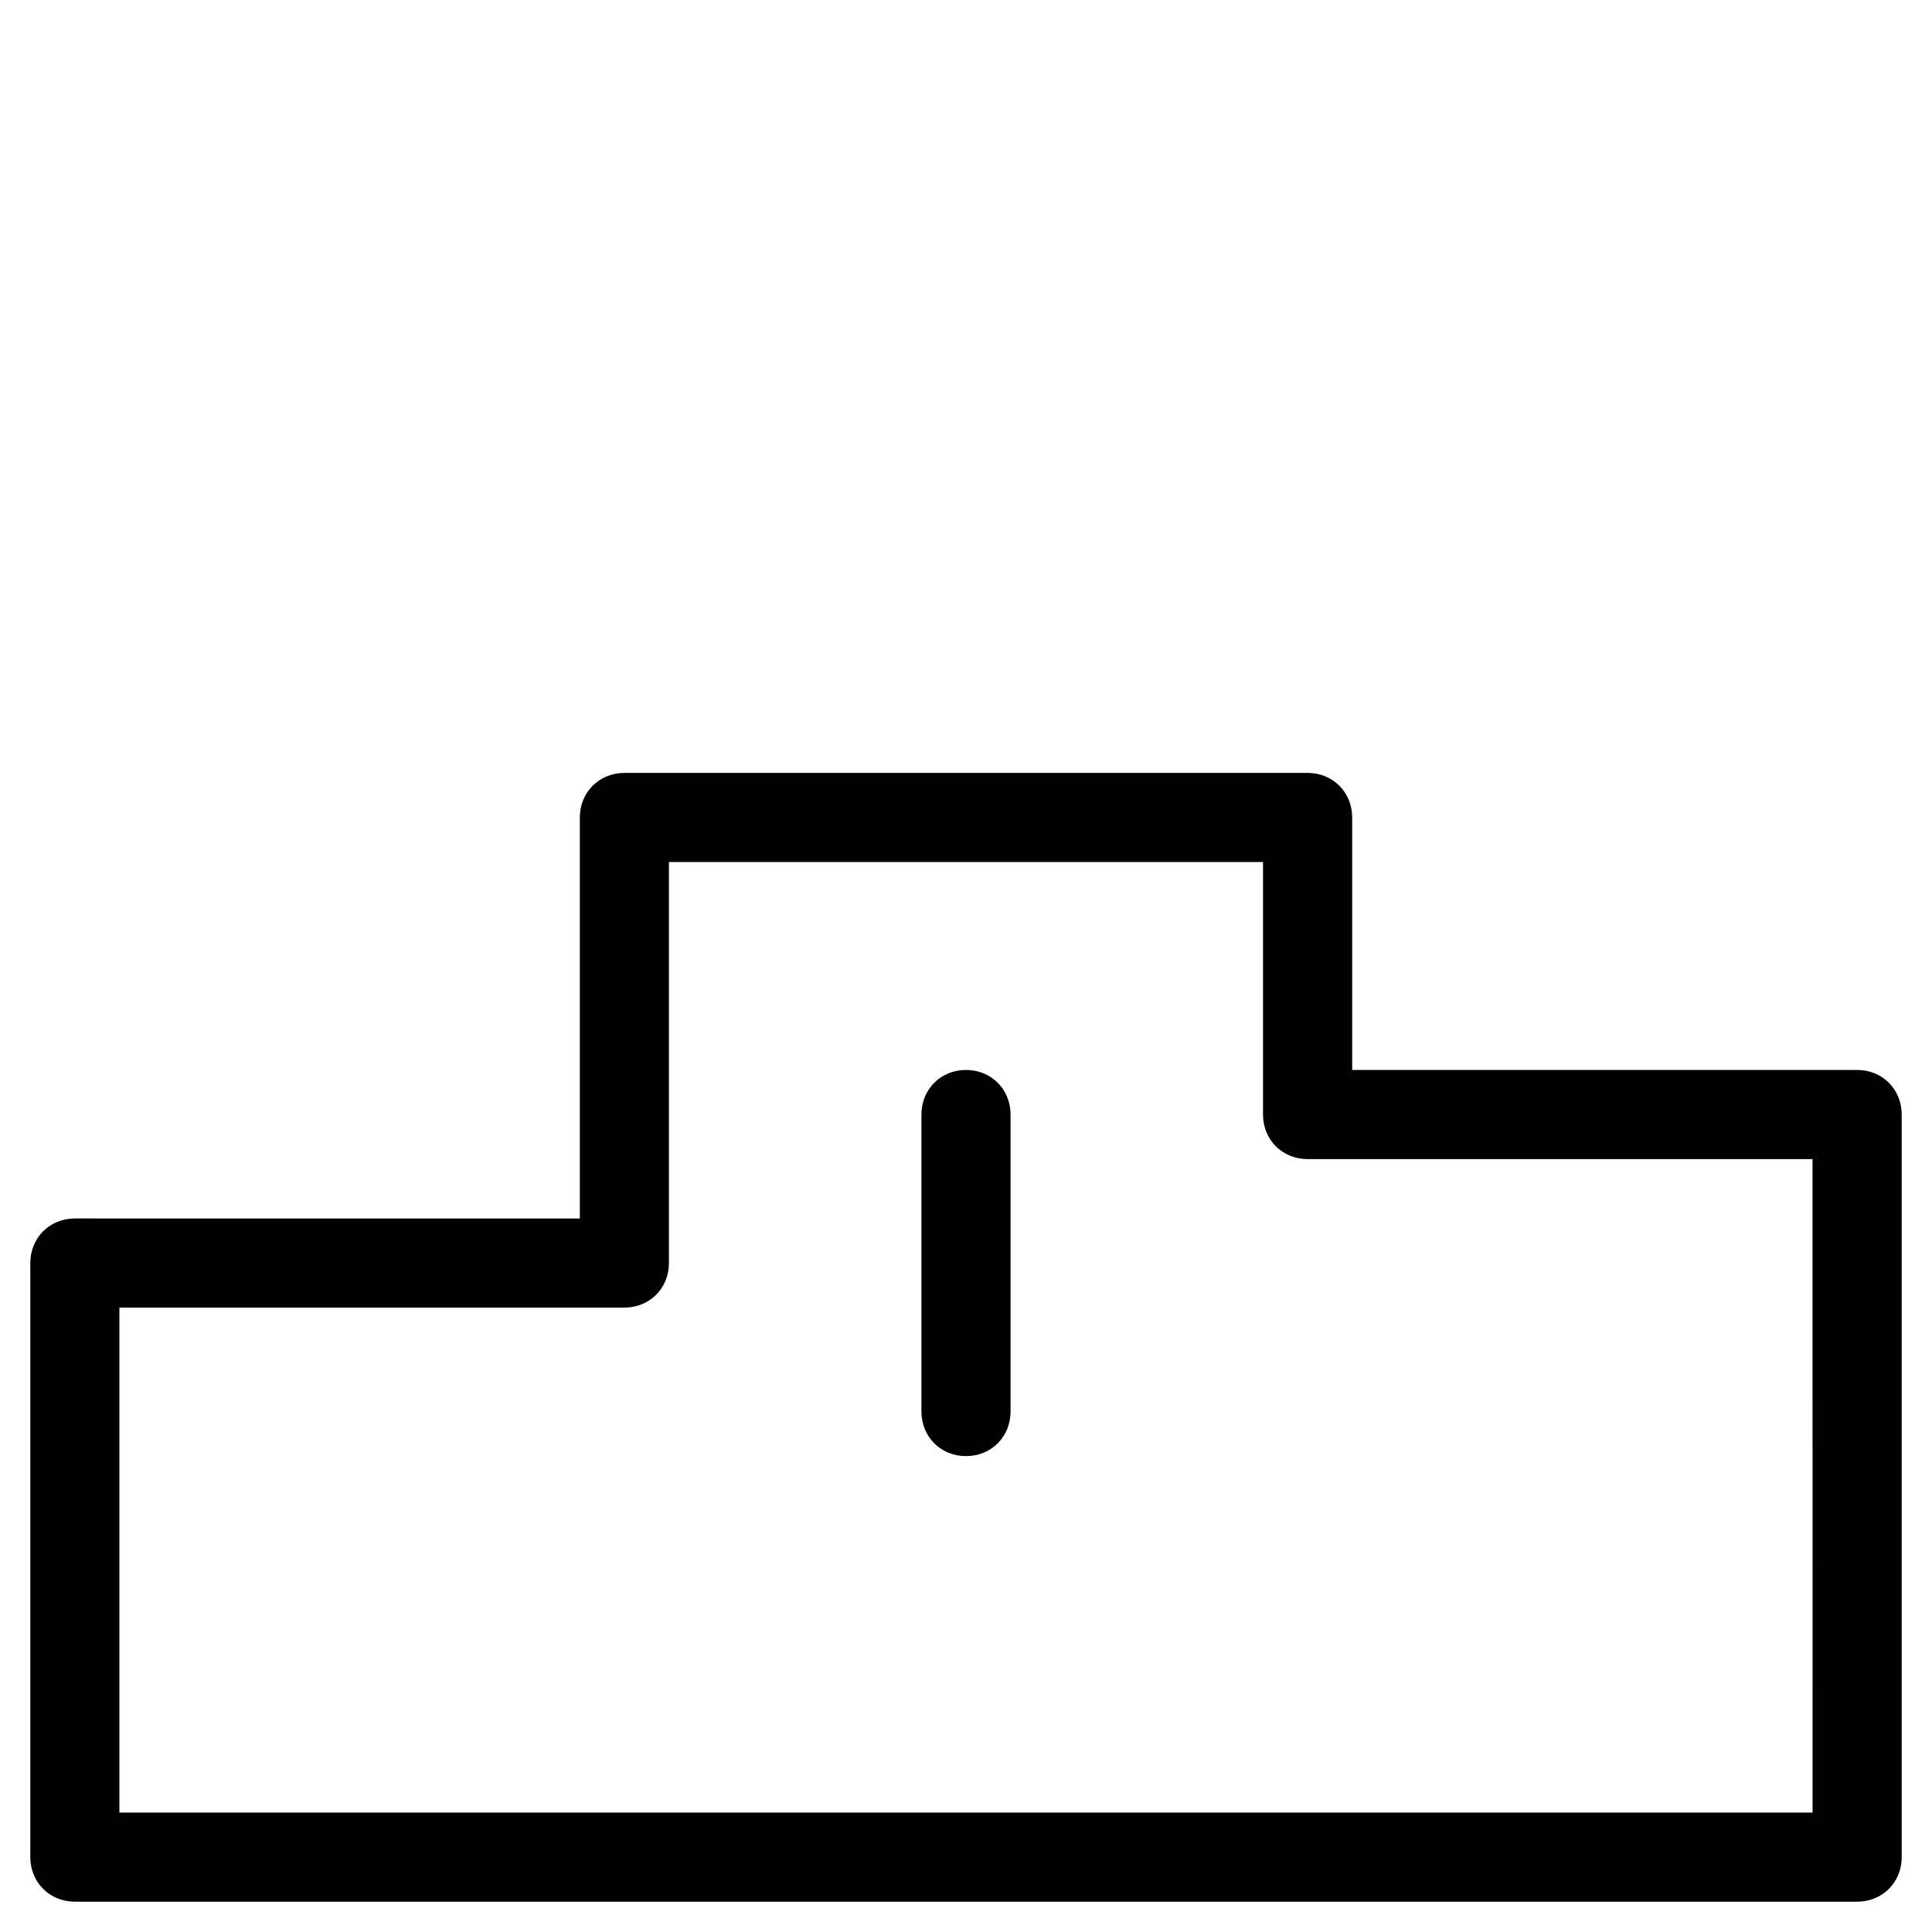 <?xml version="1.0" encoding="UTF-8"?>
<!-- The Best Svg Icon site in the world: iconSvg.co, Visit us! https://iconsvg.co -->
<svg fill="#000000" width="800px" height="800px" version="1.1" viewBox="144 144 512 512" xmlns="http://www.w3.org/2000/svg">
 <g>
  <path d="m647.97 439.36c0-6.691-5.117-11.809-11.809-11.809h-133.82v-66.914c0-6.691-5.117-11.809-11.809-11.809l-181.06 0.004c-6.691 0-11.809 5.117-11.809 11.809v106.27l-133.82-0.004c-6.691 0-11.809 5.117-11.809 11.809v157.44c0 6.691 5.117 11.809 11.809 11.809h472.32c6.691 0 11.809-5.117 11.809-11.809zm-23.617 184.99h-448.71v-133.82h133.82c6.691 0 11.809-5.117 11.809-11.809v-106.27h157.44v66.914c0 6.691 5.117 11.809 11.809 11.809h133.82z"/>
  <path d="m400 427.55c-6.691 0-11.809 5.117-11.809 11.809v78.719c0 6.691 5.117 11.809 11.809 11.809s11.809-5.117 11.809-11.809l-0.004-78.719c0-6.691-5.113-11.809-11.805-11.809z"/>
 </g>
</svg>